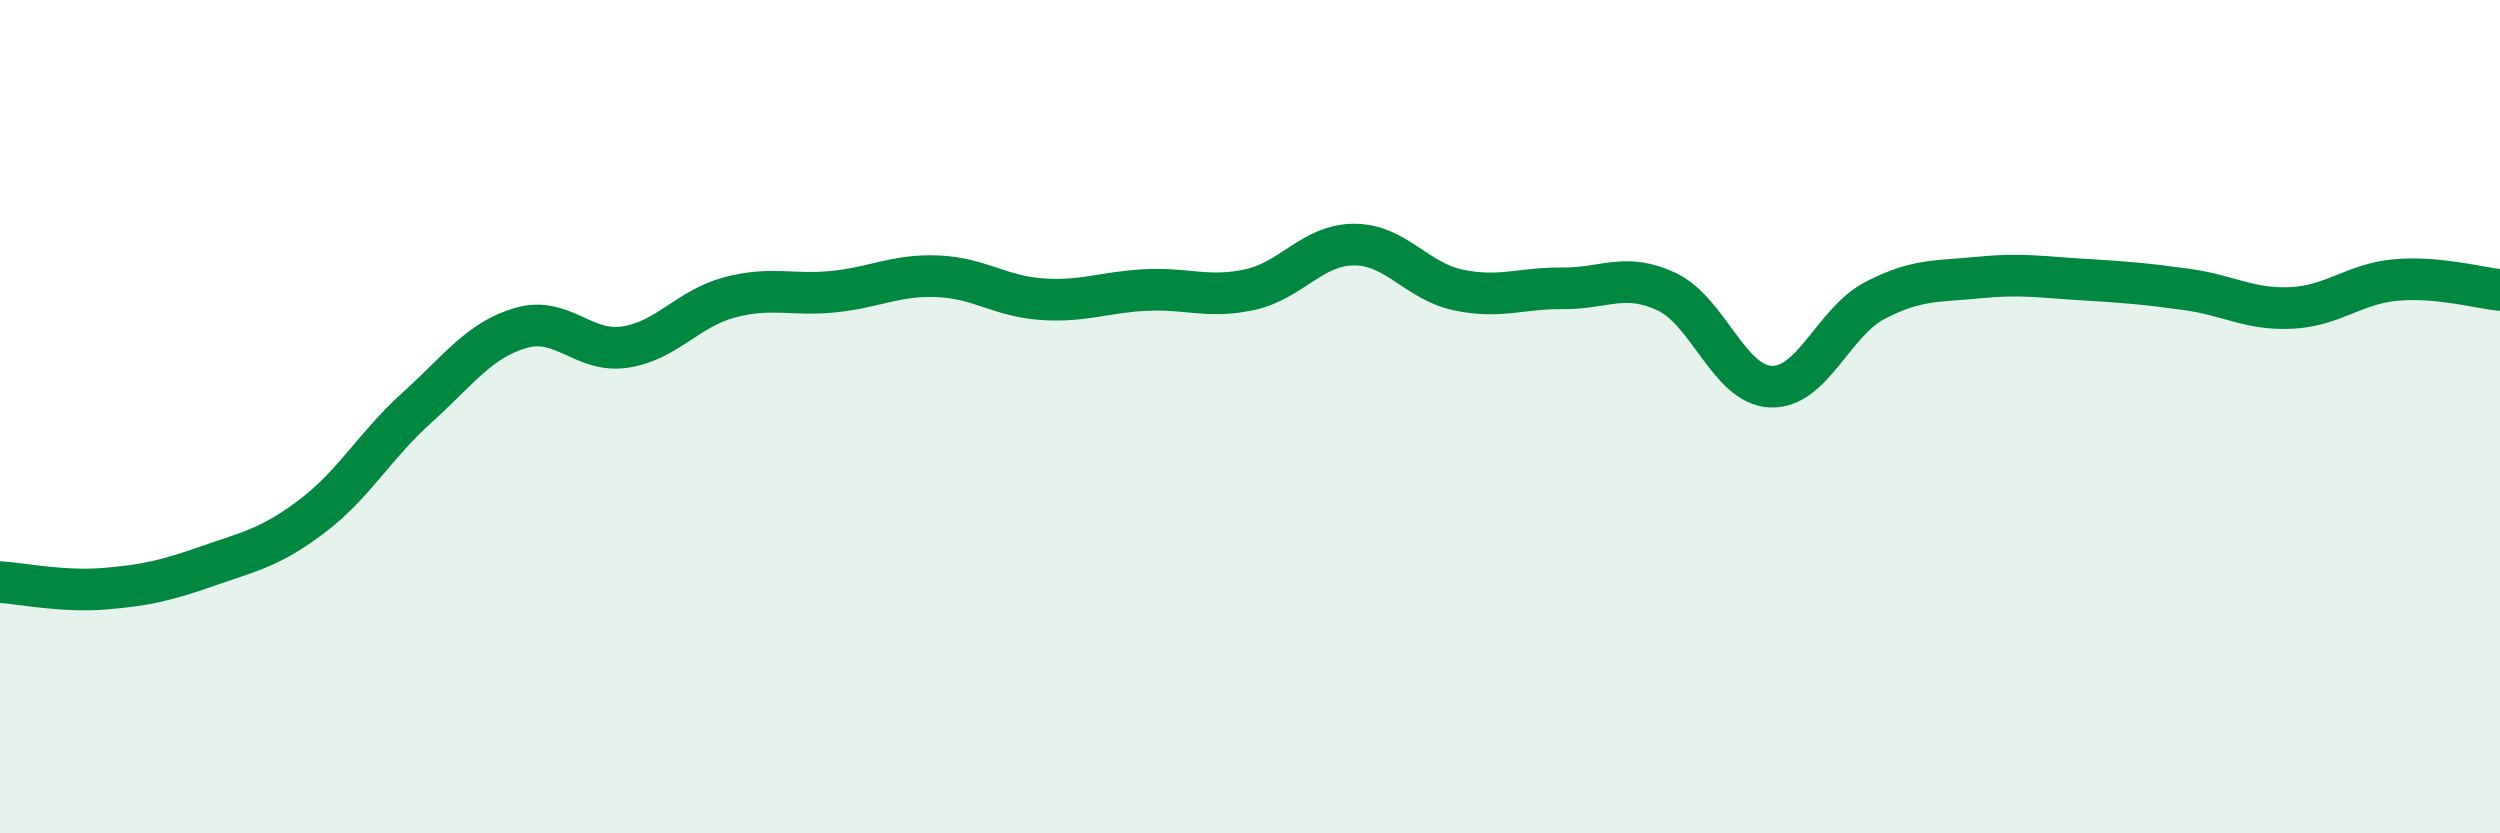 
    <svg width="60" height="20" viewBox="0 0 60 20" xmlns="http://www.w3.org/2000/svg">
      <path
        d="M 0,13.97 C 0.5,14 1.5,14.21 2.5,14.13 C 3.5,14.05 4,13.93 5,13.58 C 6,13.23 6.5,13.14 7.5,12.38 C 8.5,11.62 9,10.69 10,9.79 C 11,8.89 11.5,8.16 12.5,7.87 C 13.5,7.58 14,8.48 15,8.33 C 16,8.18 16.5,7.41 17.5,7.14 C 18.5,6.87 19,7.1 20,7 C 21,6.9 21.5,6.59 22.5,6.63 C 23.5,6.67 24,7.11 25,7.18 C 26,7.25 26.5,7.01 27.5,6.96 C 28.5,6.91 29,7.17 30,6.95 C 31,6.73 31.5,5.87 32.5,5.87 C 33.5,5.87 34,6.75 35,6.96 C 36,7.17 36.5,6.91 37.5,6.92 C 38.5,6.93 39,6.53 40,7 C 41,7.47 41.5,9.24 42.5,9.28 C 43.5,9.32 44,7.73 45,7.21 C 46,6.69 46.5,6.76 47.5,6.66 C 48.5,6.56 49,6.65 50,6.71 C 51,6.77 51.5,6.81 52.5,6.95 C 53.5,7.09 54,7.44 55,7.39 C 56,7.34 56.5,6.81 57.5,6.72 C 58.5,6.63 59.5,6.91 60,6.96L60 20L0 20Z"
        fill="#008740"
        opacity="0.1"
        stroke-linecap="round"
        stroke-linejoin="round"
      />
      <path
        d="M 0,13.97 C 0.5,14 1.5,14.21 2.5,14.13 C 3.5,14.05 4,13.93 5,13.58 C 6,13.23 6.5,13.14 7.5,12.38 C 8.5,11.62 9,10.69 10,9.79 C 11,8.89 11.5,8.16 12.5,7.87 C 13.5,7.58 14,8.48 15,8.33 C 16,8.18 16.5,7.41 17.5,7.14 C 18.5,6.87 19,7.1 20,7 C 21,6.9 21.5,6.59 22.5,6.63 C 23.5,6.67 24,7.11 25,7.18 C 26,7.25 26.5,7.01 27.5,6.96 C 28.5,6.91 29,7.17 30,6.95 C 31,6.73 31.5,5.87 32.5,5.87 C 33.5,5.87 34,6.75 35,6.96 C 36,7.17 36.5,6.91 37.5,6.92 C 38.5,6.93 39,6.53 40,7 C 41,7.47 41.5,9.24 42.5,9.28 C 43.5,9.32 44,7.73 45,7.21 C 46,6.69 46.5,6.76 47.5,6.66 C 48.5,6.56 49,6.65 50,6.71 C 51,6.77 51.5,6.81 52.5,6.95 C 53.5,7.09 54,7.44 55,7.39 C 56,7.34 56.5,6.81 57.5,6.72 C 58.5,6.63 59.5,6.91 60,6.96"
        stroke="#008740"
        stroke-width="1"
        fill="none"
        stroke-linecap="round"
        stroke-linejoin="round"
      />
    </svg>
  